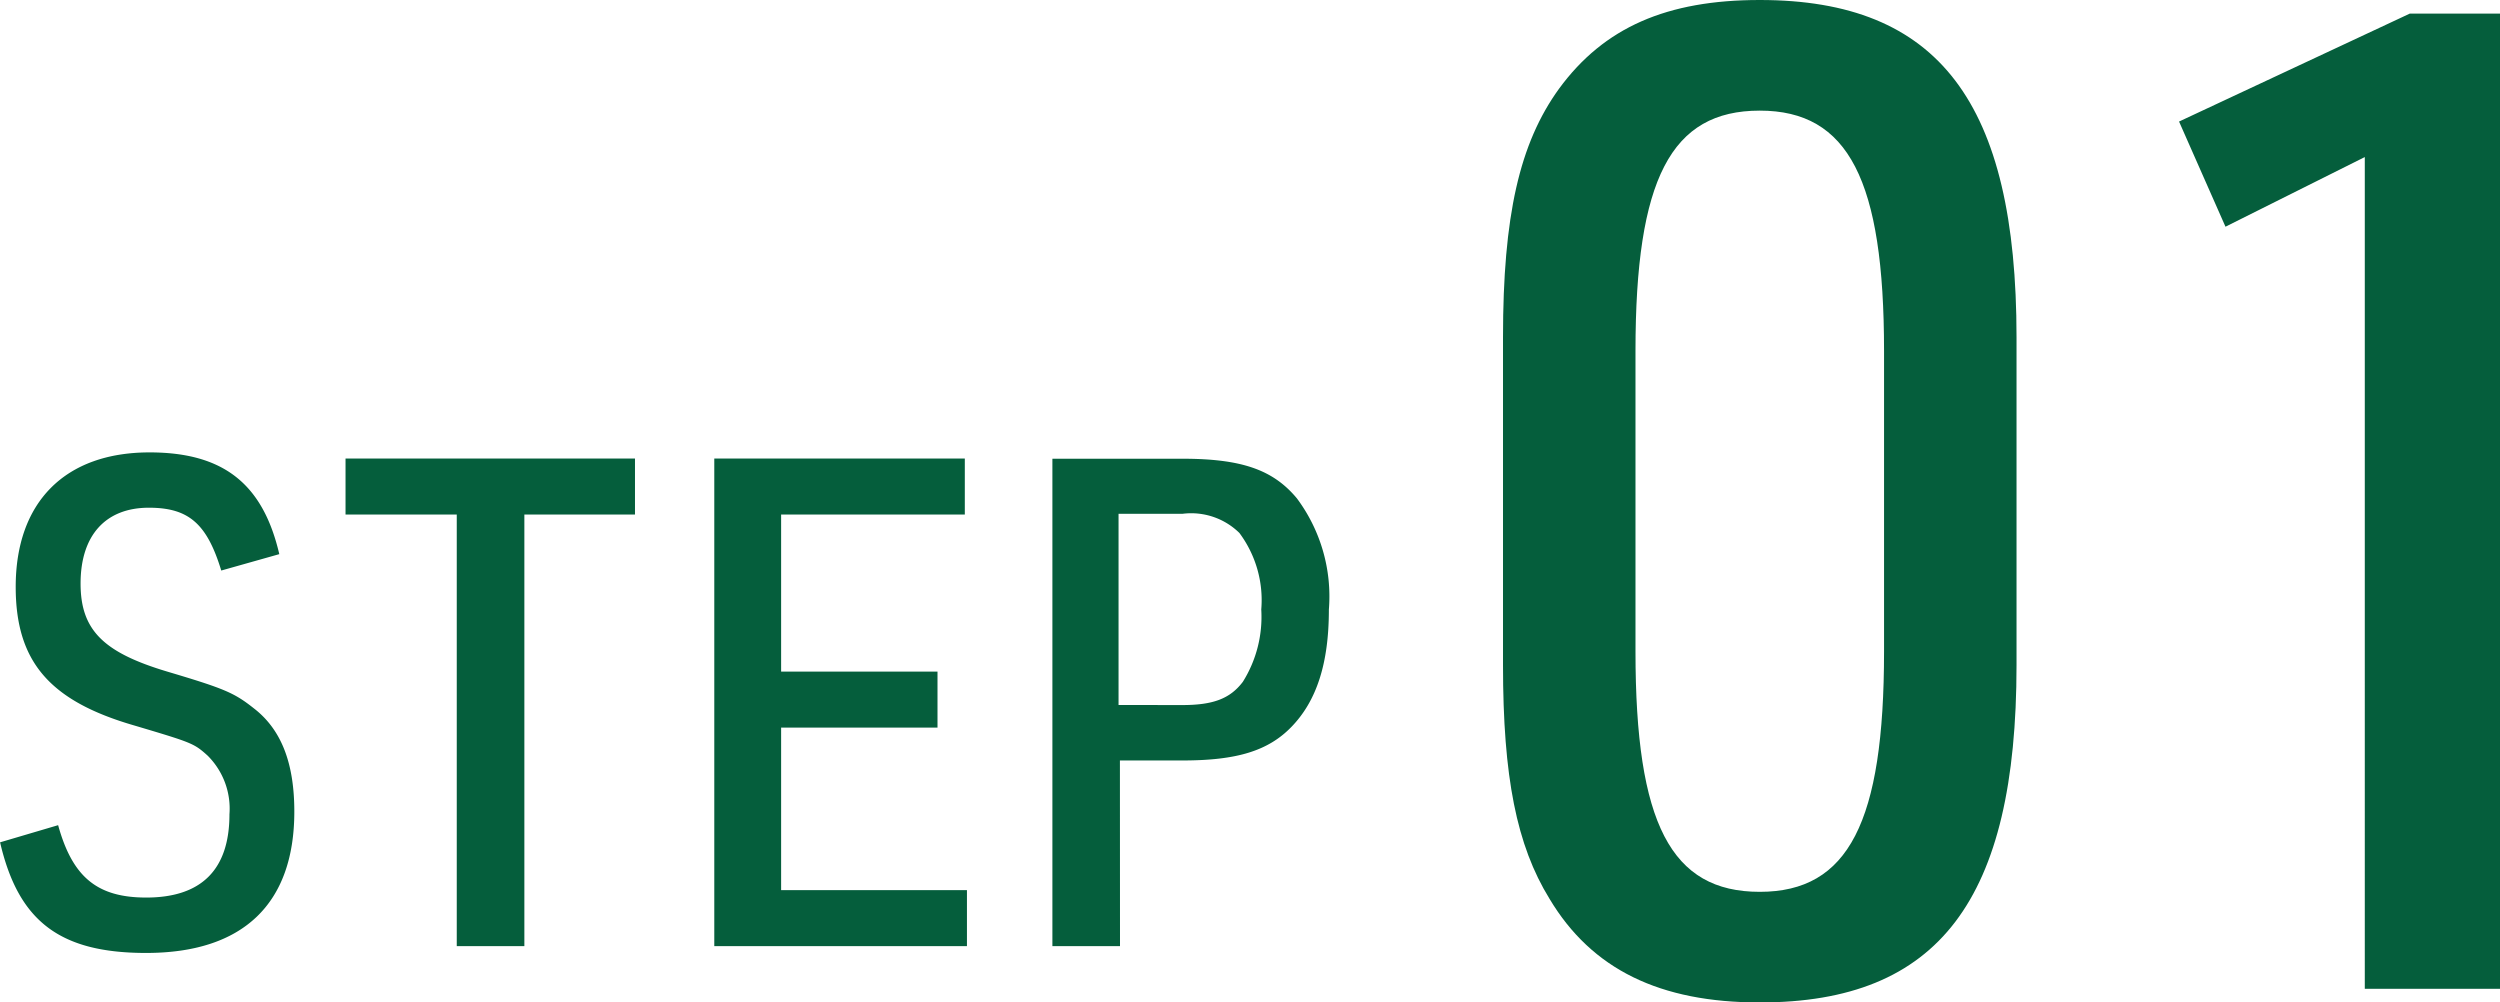 <svg xmlns="http://www.w3.org/2000/svg" width="117.152" height="46.976" viewBox="0 0 117.152 46.976">
  <g id="グループ_57958" data-name="グループ 57958" transform="translate(-185.896 -755.664)">
    <path id="パス_68845" data-name="パス 68845" d="M3.328-15.168c0,5.248.64,8.448,2.176,10.944C7.488-.9,10.688.64,15.36.64c8.384,0,12.032-4.8,12.032-15.808v-15.36c0-11.008-3.648-15.808-12.032-15.808-4.352,0-7.3,1.28-9.408,4.16C4.1-39.616,3.328-36.224,3.328-30.528Zm17.856-.64c0,8-1.664,11.264-5.824,11.264s-5.824-3.2-5.824-11.264v-14.08c0-8.064,1.664-11.264,5.824-11.264s5.824,3.264,5.824,11.264ZM43.712,0h6.336V-45.7H45.824L35.008-40.64l2.176,4.928,6.528-3.264Z" transform="translate(253 802)" fill="#055e3c"/>
    <path id="パス_68846" data-name="パス 68846" d="M.9-4.864C1.76-1.152,3.712.32,7.744.32c4.544,0,6.944-2.3,6.944-6.624,0-2.272-.608-3.84-1.888-4.832-.928-.736-1.376-.928-4.064-1.728-3.008-.9-4.064-1.952-4.064-4.128,0-2.272,1.184-3.552,3.2-3.552,1.856,0,2.72.736,3.392,2.944l2.72-.768c-.768-3.3-2.624-4.768-6.08-4.768-3.968,0-6.272,2.336-6.272,6.3,0,3.488,1.568,5.344,5.568,6.5,2.688.8,2.784.832,3.424,1.408a3.5,3.5,0,0,1,1.024,2.752c0,2.592-1.312,3.9-3.9,3.9-2.3,0-3.456-.96-4.128-3.392ZM22.3,0h3.168V-20.224h5.184v-2.624H17.088v2.624H22.3ZM34.368,0h11.84V-2.624H37.5V-10.24h7.328v-2.624H37.5v-7.36h8.608v-2.624H34.368ZM53.376-8.7H56.32c2.528,0,4-.448,5.088-1.568,1.184-1.216,1.76-2.976,1.76-5.5a7.691,7.691,0,0,0-1.5-5.216c-1.12-1.344-2.592-1.856-5.376-1.856h-6.08V0h3.168ZM53.312-11.3v-8.96H56.32a3.221,3.221,0,0,1,2.656.9A5.267,5.267,0,0,1,60-15.776a5.74,5.74,0,0,1-.864,3.392c-.608.8-1.408,1.088-2.848,1.088Z" transform="translate(185 800)" fill="#055e3c"/>
  </g>
</svg>
